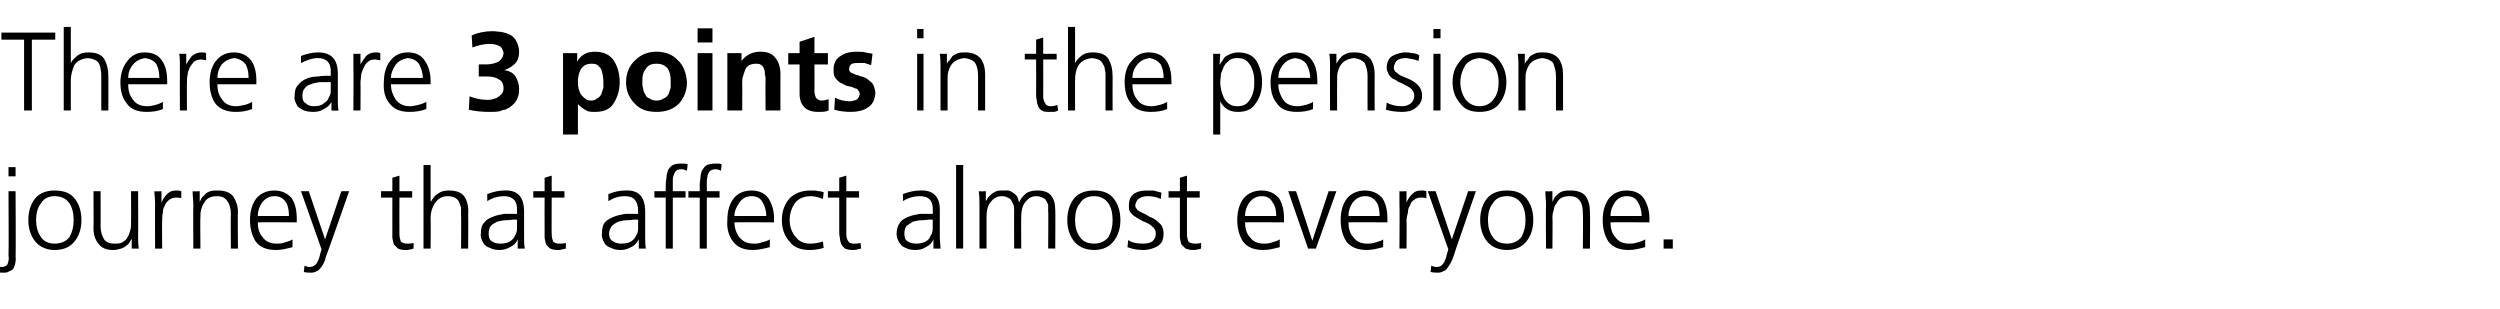 <?xml version="1.0" standalone="no"?><!DOCTYPE svg PUBLIC "-//W3C//DTD SVG 1.1//EN" "http://www.w3.org/Graphics/SVG/1.1/DTD/svg11.dtd"><svg xmlns="http://www.w3.org/2000/svg" version="1.1" width="353px" height="43.6px" viewBox="0 -3 353 43.6" style="top:-3px"><desc>There are 3 points in the pension journey that affect almost everyone.</desc><defs/><g id="Polygon307509"><path d="m2.2 21.9l-1 0l0-1.3l1 0l0 1.3zm-2.6 12.7c.1 0 .3.1.6.1c.5 0 .8-.2.9-.5c.1-.3.2-.7.1-1.1c.05.02 0-9.1 0-9.1l1 0c0 0 .05 9.25 0 9.2c.1.7-.1 1.3-.3 1.7c-.1.2-.3.3-.6.4c-.2.2-.5.2-.9.2c-.4 0-.7 0-.8-.1c0 0 0-.8 0-.8zm6.2-8.9c-.5.6-.7 1.4-.7 2.4c0 .9.2 1.7.7 2.4c.4.6 1.1.9 1.9.9c.9 0 1.6-.3 2.1-.9c.4-.7.6-1.5.6-2.4c0-1-.2-1.8-.6-2.4c-.5-.7-1.2-1-2.1-1c-.8 0-1.5.3-1.9 1c0 0 0 0 0 0zm-.9 5.3c-.6-.8-.9-1.8-.9-2.9c0-1.2.3-2.2.9-3c.6-.8 1.6-1.2 2.8-1.2c1.4 0 2.3.4 2.9 1.2c.6.8.9 1.8.9 3c0 1.1-.3 2.1-.9 2.9c-.6.8-1.5 1.3-2.9 1.3c-1.2 0-2.2-.5-2.8-1.3c0 0 0 0 0 0zm14.6-.8c0 .6 0 1.3.1 1.9c-.01.01-1 0-1 0l0-1.4c0 0-.01-.03 0 0c-.1.2-.2.3-.3.5c-.1.2-.3.4-.5.5c-.2.2-.4.3-.7.4c-.3.1-.7.2-1.1.2c-1 0-1.7-.3-2.1-.9c-.5-.6-.7-1.3-.7-2.2c.03 0 0-5.2 0-5.2l1 0c0 0 .03 4.95 0 4.9c0 .8.2 1.4.5 1.9c.3.4.8.6 1.4.6c.5 0 .9 0 1.2-.2c.3-.2.6-.4.7-.7c.2-.3.3-.6.4-1c.1-.3.1-.7.1-1c.03.01 0-4.5 0-4.5l1 0c0 0 .03 6.21 0 6.2zm2.4-4.4c0-.7-.1-1.3-.1-1.8c0 .05 1 0 1 0l0 1.6c0 0 .03 0 0 0c.2-.5.5-.9.8-1.2c.4-.4.8-.5 1.3-.5c.3 0 .5 0 .7.1c0 0 0 1 0 1c-.2-.1-.5-.1-.7-.1c-.4 0-.7.1-1 .3c-.2.2-.5.4-.6.8c-.2.3-.3.6-.3 1c-.1.4-.1.8-.1 1.1c-.04.03 0 4 0 4l-1 0c0 0-.03-6.25 0-6.3zm5.4.1c0-.6-.1-1.2-.1-1.9c0 .05 1 0 1 0l0 1.5c0 0-.01-.01 0 0c.1-.2.2-.4.3-.6c.2-.2.3-.3.5-.5c.2-.2.4-.3.7-.4c.3-.1.7-.1 1.1-.1c1 0 1.7.3 2.1.8c.4.6.7 1.3.7 2.3c-.05-.04 0 5.1 0 5.1l-1 0c0 0-.04-4.89 0-4.9c0-.8-.2-1.4-.5-1.8c-.3-.5-.8-.7-1.5-.7c-.8 0-1.5.3-1.8 1c-.2.2-.3.6-.4.9c-.1.3-.1.7-.1 1.1c-.04-.05 0 4.4 0 4.4l-1 0c0 0-.04-6.16 0-6.2zm13.5 1.6c0-.7-.1-1.4-.4-1.9c-.4-.6-.9-.9-1.6-.9c-.8 0-1.3.3-1.8.9c-.4.6-.6 1.2-.6 1.9c0 0 4.4 0 4.4 0zm.5 4.4c-.8.2-1.5.4-2.3.4c-1.4 0-2.3-.4-2.9-1.2c-.5-.8-.8-1.8-.8-3c0-1.3.3-2.3.9-3.1c.6-.7 1.5-1.1 2.5-1.1c1.1 0 1.9.4 2.5 1.1c.5.8.7 1.7.7 2.9c0-.04 0 .5 0 .5c0 0-5.52-.04-5.5 0c0 .8.2 1.6.7 2.1c.4.6 1.1.9 1.9.9c.4 0 .8 0 1.3-.2c.4-.1.7-.2 1-.4c0 0 0 1.1 0 1.1zm4.6-1.1l0 0l2.3-6.8l1.1 0c0 0-3.26 9.31-3.3 9.3c-.1.6-.4 1.1-.7 1.5c-.2.2-.3.4-.6.5c-.2.1-.4.2-.7.2c-.4 0-.8 0-1.1-.1c0 0 .1-.9.1-.9c.1.1.2.1.3.1c.1.1.3.1.4.1c.4 0 .8-.2 1-.5c.2-.3.4-.8.5-1.3c-.01.02.2-.7.2-.7l-2.9-8.2l1.1 0l2.3 6.8zm12.3-5.9l-1.8 0c0 0-.02 5.22 0 5.2c0 .4.1.7.2 1c.2.2.5.3.9.3c.3 0 .6 0 .9-.1c0 0 0 .8 0 .8c-.1 0-.2.1-.4.1c-.3.1-.5.1-.8.1c-.4 0-.8-.1-1-.2c-.2-.2-.4-.4-.6-.6c-.1-.3-.1-.5-.2-.9c0-.3 0-.6 0-1c-.01.01 0-4.7 0-4.7l-1.6 0l0-.9l1.6 0l0-1.9l1-.3l0 2.2l1.8 0l0 .9zm1.6-4.6l1 0l0 5.1c0 0 .08.01.1 0c.2-.4.5-.8 1-1.1c.4-.3.9-.4 1.5-.4c1.1 0 1.8.3 2.2.9c.4.6.6 1.5.5 2.5c.04-.01 0 4.8 0 4.8l-1 0c0 0 .04-4.8 0-4.8c0-.4 0-.7 0-1c-.1-.3-.2-.6-.3-.8c-.2-.5-.8-.8-1.6-.8c-.8 0-1.4.4-1.8 1c-.4.6-.6 1.3-.6 2.1c.04-.01 0 4.3 0 4.3l-1 0l0-11.8zm13.2 7.7c0 0-.27.05-.3 0c-.4 0-.8.1-1.3.1c-.4 0-.8.1-1.2.2c-.4.2-.7.4-.9.6c-.2.3-.3.6-.3 1.1c0 .5.1.9.5 1.1c.3.2.7.3 1.1.3c.6 0 1.1-.1 1.4-.3c.3-.2.6-.5.7-.8c.2-.3.3-.6.3-1c0-.3 0-.6 0-.8c.02.04 0-.5 0-.5zm.1 2.8c0 0-.02.01 0 0c-.2.5-.6.9-1.1 1.1c-.5.3-1 .4-1.5.4c-.5 0-1-.1-1.3-.3c-.4-.1-.7-.3-.9-.6c-.3-.5-.5-1-.4-1.4c0-.7.1-1.2.5-1.6c.3-.4.7-.6 1.2-.8c.5-.2 1-.3 1.6-.4c.6 0 1.1 0 1.6 0c.03-.01.2 0 .2 0c0 0 .02-.42 0-.4c.1-1.4-.6-2.1-1.8-2.1c-.8 0-1.6.2-2.4.7c0 0 0-1 0-1c.8-.3 1.6-.5 2.4-.5c1.9-.1 2.8.9 2.8 3c0 0 0 3.5 0 3.5c0 .6 0 1.2.1 1.7c-.01.01-1 0-1 0l0-1.3zm6.6-5.9l-1.8 0c0 0-.03 5.22 0 5.2c0 .4.1.7.2 1c.2.2.5.3.8.3c.4 0 .7 0 1-.1c0 0 0 .8 0 .8c-.1 0-.3.1-.5.1c-.2.1-.4.1-.7.1c-.4 0-.8-.1-1-.2c-.3-.2-.4-.4-.6-.6c-.1-.3-.1-.5-.2-.9c0-.3 0-.6 0-1c-.02.01 0-4.7 0-4.7l-1.6 0l0-.9l1.6 0l0-1.9l1-.3l0 2.2l1.8 0l0 .9zm10.4 3.1c0 0-.27.05-.3 0c-.4 0-.8.1-1.3.1c-.4 0-.8.1-1.2.2c-.4.2-.7.4-.9.6c-.2.3-.4.6-.4 1.1c0 .5.2.9.6 1.1c.3.2.7.3 1.1.3c.6 0 1.1-.1 1.4-.3c.3-.2.6-.5.7-.8c.2-.3.3-.6.3-1c0-.3 0-.6 0-.8c.01.04 0-.5 0-.5zm.1 2.8c0 0-.02.01 0 0c-.3.5-.6.9-1.1 1.1c-.5.3-1 .4-1.5.4c-.5 0-1-.1-1.3-.3c-.4-.1-.7-.3-.9-.6c-.3-.5-.5-1-.4-1.4c0-.7.1-1.2.4-1.6c.4-.4.8-.6 1.3-.8c.5-.2 1-.3 1.6-.4c.5 0 1.1 0 1.6 0c.02-.01.2 0 .2 0c0 0 .01-.42 0-.4c0-1.4-.6-2.1-1.8-2.1c-.9 0-1.6.2-2.4.7c0 0 0-1 0-1c.8-.3 1.5-.5 2.4-.5c1.9-.1 2.8.9 2.8 3c0 0 0 3.5 0 3.5c0 .6 0 1.2.1 1.7c-.01.01-1 0-1 0l0-1.3zm3.8-5.9l-1.6 0l0-.9l1.6 0c0 0 0-.54 0-.5c0-.5 0-.9.1-1.3c0-.4.1-.8.2-1.1c.1-.3.4-.6.7-.8c.2-.1.6-.2 1.1-.2c.2 0 .4 0 .6 0c.1 0 .3.1.4.1c0 0-.1.9-.1.9c-.2-.1-.5-.2-.8-.2c-.3 0-.6.1-.7.2c-.2.2-.3.4-.4.7c-.1.2-.1.5-.1.7c0 .3 0 .6 0 .9c0-.05 0 .6 0 .6l1.8 0l0 .9l-1.8 0l0 7.2l-1 0l0-7.2zm4.8 0l-1.6 0l0-.9l1.6 0c0 0 .02-.54 0-.5c0-.5 0-.9.1-1.3c0-.4.1-.8.2-1.1c.2-.3.4-.6.7-.8c.3-.1.7-.2 1.2-.2c.1 0 .3 0 .5 0c.2 0 .3.1.4.1c0 0-.1.9-.1.9c-.2-.1-.5-.2-.8-.2c-.3 0-.5.1-.7.2c-.2.2-.3.4-.4.7c0 .2-.1.5-.1.7c0 .3 0 .6 0 .9c.02-.05 0 .6 0 .6l1.8 0l0 .9l-1.8 0l0 7.2l-1 0l0-7.2zm9.4 2.6c0-.7-.2-1.4-.5-1.9c-.3-.6-.8-.9-1.6-.9c-.7 0-1.3.3-1.7.9c-.4.6-.7 1.2-.7 1.9c0 0 4.5 0 4.5 0zm.5 4.4c-.8.2-1.6.4-2.4.4c-1.3 0-2.2-.4-2.8-1.2c-.6-.8-.9-1.8-.8-3c0-1.3.3-2.3.9-3.1c.6-.7 1.4-1.1 2.5-1.1c1.1 0 1.9.4 2.4 1.1c.5.8.8 1.7.8 2.9c-.04-.04 0 .5 0 .5c0 0-5.56-.04-5.6 0c0 .8.3 1.6.7 2.1c.5.6 1.1.9 2 .9c.4 0 .8 0 1.2-.2c.5-.1.8-.2 1.1-.4c0 0 0 1.1 0 1.1zm7.5-6.8c-.5-.2-1.1-.4-1.7-.4c-.9 0-1.7.3-2.2.9c-.5.7-.8 1.5-.8 2.5c0 .9.3 1.7.8 2.3c.5.7 1.2 1 2.1 1c.6 0 1.2-.1 1.8-.3c0 0 .1.9.1.9c-.6.2-1.3.3-2 .3c-1.3 0-2.3-.4-2.9-1.3c-.7-.8-1-1.8-1-2.9c0-1.3.4-2.3 1.1-3.1c.7-.7 1.7-1.1 2.9-1.1c.5 0 .9 0 1.2.1c.2 0 .3 0 .5.1c.1 0 .2 0 .2.1c0 0-.1.9-.1.9zm5.1-.2l-1.8 0c0 0 .01 5.22 0 5.2c0 .4.1.7.3 1c.1.2.4.3.8.3c.3 0 .6 0 .9-.1c0 0 .1.8.1.8c-.2 0-.3.1-.5.1c-.2.1-.5.1-.8.1c-.4 0-.7-.1-1-.2c-.2-.2-.4-.4-.5-.6c-.1-.3-.2-.5-.2-.9c-.1-.3-.1-.6-.1-1c.01.01 0-4.7 0-4.7l-1.6 0l0-.9l1.6 0l0-1.9l1-.3l0 2.2l1.8 0l0 .9zm10.4 3.1c0 0-.24.05-.2 0c-.5 0-.9.1-1.3.1c-.5 0-.9.1-1.3.2c-.3.2-.6.4-.9.6c-.2.3-.3.6-.3 1.1c0 .5.1.9.5 1.1c.3.2.7.3 1.2.3c.5 0 1-.1 1.3-.3c.4-.2.6-.5.7-.8c.2-.3.3-.6.3-1c0-.3 0-.6 0-.8c.04.04 0-.5 0-.5zm.1 2.8c0 0 .01.01 0 0c-.2.5-.6.9-1.1 1.1c-.4.3-.9.4-1.5.4c-.5 0-1-.1-1.3-.3c-.4-.1-.6-.3-.8-.6c-.4-.5-.5-1-.5-1.4c0-.7.2-1.2.5-1.6c.3-.4.7-.6 1.2-.8c.5-.2 1-.3 1.6-.4c.6 0 1.1 0 1.7 0c-.05-.01.1 0 .1 0c0 0 .04-.42 0-.4c.1-1.4-.5-2.1-1.8-2.1c-.8 0-1.6.2-2.4.7c0 0 0-1 0-1c.8-.3 1.6-.5 2.4-.5c1.9-.1 2.9.9 2.8 3c0 0 0 3.5 0 3.5c0 .6.1 1.2.1 1.7c.02.01-1 0-1 0l0-1.3zm3.2-10.5l1 0l0 11.8l-1 0l0-11.8zm13 11.8c0 0 .05-5.35 0-5.3c0-.3 0-.6 0-.9c-.1-.2-.2-.4-.3-.6c-.1-.2-.3-.3-.5-.4c-.3-.1-.5-.2-.9-.2c-.5 0-1 .2-1.4.7c-.5.5-.7 1.2-.7 2.3c-.03-.05 0 4.4 0 4.4l-1 0c0 0-.02-5.35 0-5.3c0-.3 0-.6-.1-.9c-.1-.2-.2-.4-.3-.6c-.1-.2-.3-.3-.5-.4c-.2-.1-.5-.2-.8-.2c-.6 0-1.1.2-1.5.7c-.5.5-.7 1.2-.7 2.3c0-.05 0 4.4 0 4.4l-1 0c0 0 .01-6.16 0-6.2c0-.6 0-1.2-.1-1.9c.04.05 1 0 1 0l0 1.4c0 0 .04.02 0 0c.1-.1.2-.3.3-.5c.1-.1.3-.3.5-.5c.2-.1.4-.3.7-.4c.3-.1.6-.1 1.1-.1c.1 0 .3 0 .6 0c.2.1.4.1.6.3c.2.1.4.3.6.5c.1.2.2.5.3.9c0 0 0 0 0 0c.2-.5.5-.9 1-1.3c.4-.3 1-.4 1.6-.4c.8 0 1.5.2 1.9.7c.4.5.6 1.1.6 2c.04-.04 0 5.5 0 5.5l-1 0zm4.5-6.4c-.5.6-.7 1.4-.7 2.4c0 .9.2 1.7.7 2.4c.4.6 1.1.9 2 .9c.8 0 1.5-.3 2-.9c.4-.7.6-1.5.6-2.4c0-1-.2-1.8-.6-2.4c-.5-.7-1.2-1-2-1c-.9 0-1.6.3-2 1c0 0 0 0 0 0zm-.9 5.3c-.6-.8-.9-1.8-.9-2.9c0-1.2.3-2.2.9-3c.6-.8 1.6-1.2 2.9-1.2c1.3 0 2.2.4 2.8 1.2c.6.8.9 1.8.9 3c0 1.1-.3 2.1-.9 2.9c-.6.8-1.5 1.3-2.8 1.3c-1.3 0-2.3-.5-2.9-1.3c0 0 0 0 0 0zm7.7-.1c.6.4 1.3.5 2.1.5c.5 0 1-.1 1.3-.3c.3-.3.5-.6.5-1.1c0-.5-.2-.8-.6-1.1c-.3-.3-.8-.5-1.3-.7c-.2-.1-.5-.3-.7-.4c-.2-.1-.4-.3-.6-.4c-.2-.2-.4-.4-.5-.6c-.1-.2-.1-.5-.1-.7c0-.8.2-1.4.8-1.8c.5-.3 1.1-.4 1.8-.4c.2 0 .5 0 .9 0c.3.1.7.2 1.1.3c0 0-.1.9-.1.9c-.6-.3-1.2-.4-1.8-.4c-.5 0-.9.1-1.2.3c-.2.1-.3.2-.4.4c-.1.2-.2.4-.2.7c0 .1.1.3.2.4c.1.2.3.3.5.4c.2.1.4.2.6.3c.3.1.5.3.7.4c.6.2 1 .5 1.4.9c.4.3.6.9.6 1.5c0 .4-.1.8-.2 1.1c-.2.3-.4.5-.7.7c-.6.3-1.2.5-1.9.5c-.8 0-1.5-.1-2.3-.4c0 0 .1-1 .1-1zm10.1-6l-1.8 0c0 0-.01 5.22 0 5.2c0 .4.1.7.2 1c.2.2.5.3.9.3c.3 0 .6 0 .9-.1c0 0 0 .8 0 .8c-.1 0-.2.1-.4.1c-.3.1-.5.1-.8.1c-.4 0-.7-.1-1-.2c-.2-.2-.4-.4-.6-.6c-.1-.3-.1-.5-.2-.9c0-.3 0-.6 0-1c-.01.01 0-4.7 0-4.7l-1.6 0l0-.9l1.6 0l0-1.9l1-.3l0 2.2l1.8 0l0 .9zm10.8 2.6c0-.7-.1-1.4-.5-1.9c-.3-.6-.8-.9-1.5-.9c-.8 0-1.3.3-1.8.9c-.4.6-.6 1.2-.6 1.9c0 0 4.4 0 4.4 0zm.5 4.4c-.8.2-1.5.4-2.3.4c-1.4 0-2.3-.4-2.9-1.2c-.5-.8-.8-1.8-.8-3c0-1.3.3-2.3.9-3.1c.6-.7 1.5-1.1 2.5-1.1c1.1 0 1.9.4 2.5 1.1c.5.8.7 1.7.7 2.9c0-.04 0 .5 0 .5c0 0-5.52-.04-5.5 0c0 .8.2 1.6.7 2.1c.4.6 1.1.9 1.9.9c.4 0 .8 0 1.3-.2c.4-.1.7-.2 1-.4c0 0 0 1.1 0 1.1zm5.1.2l-1.1 0l-2.8-8.1l1.1 0l2.3 7l0 0l2.3-7l1.1 0l-2.9 8.1zm9-4.6c0-.7-.1-1.4-.4-1.9c-.4-.6-.9-.9-1.6-.9c-.8 0-1.3.3-1.8.9c-.4.6-.6 1.2-.6 1.9c0 0 4.4 0 4.4 0zm.5 4.4c-.8.2-1.5.4-2.3.4c-1.3 0-2.3-.4-2.9-1.2c-.5-.8-.8-1.8-.8-3c0-1.3.3-2.3.9-3.1c.6-.7 1.5-1.1 2.5-1.1c1.1 0 1.9.4 2.5 1.1c.5.8.7 1.7.7 2.9c.01-.04 0 .5 0 .5c0 0-5.51-.04-5.5 0c0 .8.2 1.6.7 2.1c.4.6 1.1.9 1.9.9c.4 0 .8 0 1.3-.2c.4-.1.8-.2 1-.4c0 0 0 1.1 0 1.1zm2.3-6.1c0-.7 0-1.3 0-1.8c-.01.05 1 0 1 0l0 1.6c0 0 .01 0 0 0c.2-.5.5-.9.8-1.2c.4-.4.8-.5 1.3-.5c.2 0 .5 0 .7.1c0 0 0 1 0 1c-.2-.1-.5-.1-.7-.1c-.4 0-.8.1-1 .3c-.3.2-.5.4-.6.8c-.2.3-.3.6-.3 1c-.1.4-.2.8-.2 1.1c.04.03 0 4 0 4l-1 0c0 0 .05-6.25 0-6.3zm7.4 5l0 0l2.3-6.8l1.1 0c0 0-3.24 9.31-3.2 9.3c-.2.6-.5 1.1-.8 1.5c-.1.2-.3.4-.6.5c-.2.1-.4.2-.7.2c-.4 0-.7 0-1.1-.1c0 0 .1-.9.1-.9c.1.1.2.1.3.1c.1.1.3.1.5.1c.4 0 .7-.2.9-.5c.2-.3.4-.8.5-1.3c.01.02.2-.7.2-.7l-2.9-8.2l1.1 0l2.3 6.8zm5.8-5.1c-.5.6-.7 1.4-.7 2.4c0 .9.2 1.7.7 2.4c.4.6 1.1.9 2 .9c.8 0 1.5-.3 2-.9c.4-.7.6-1.5.6-2.4c0-1-.2-1.8-.6-2.4c-.5-.7-1.2-1-2-1c-.9 0-1.6.3-2 1c0 0 0 0 0 0zm-.9 5.3c-.6-.8-.9-1.8-.9-2.9c0-1.2.3-2.2.9-3c.6-.8 1.6-1.2 2.9-1.2c1.3 0 2.2.4 2.8 1.2c.6.8.9 1.8.9 3c0 1.1-.3 2.1-.9 2.9c-.6.8-1.5 1.3-2.8 1.3c-1.3 0-2.3-.5-2.9-1.3c0 0 0 0 0 0zm8.4-5.1c0-.6-.1-1.2-.1-1.9c-.01.05 1 0 1 0l0 1.5c0 0-.02-.01 0 0c.1-.2.2-.4.3-.6c.1-.2.3-.3.5-.5c.2-.2.4-.3.7-.4c.3-.1.7-.1 1.1-.1c1 0 1.7.3 2.1.8c.4.6.6 1.3.6 2.3c.04-.04 0 5.1 0 5.1l-1 0c0 0 .05-4.89 0-4.9c0-.8-.1-1.4-.4-1.8c-.3-.5-.8-.7-1.5-.7c-.9 0-1.5.3-1.8 1c-.2.2-.4.6-.4.9c-.1.3-.2.7-.2 1.1c.05-.05 0 4.4 0 4.4l-.9 0c0 0-.05-6.16 0-6.2zm13.5 1.6c0-.7-.2-1.4-.5-1.9c-.3-.6-.8-.9-1.6-.9c-.7 0-1.3.3-1.7.9c-.4.6-.6 1.2-.6 1.9c0 0 4.4 0 4.4 0zm.5 4.4c-.8.2-1.5.4-2.3.4c-1.4 0-2.3-.4-2.9-1.2c-.5-.8-.8-1.8-.8-3c0-1.3.3-2.3.9-3.1c.6-.7 1.4-1.1 2.5-1.1c1.1 0 1.9.4 2.4 1.1c.5.8.8 1.7.8 2.9c-.01-.04 0 .5 0 .5c0 0-5.53-.04-5.5 0c0 .8.2 1.6.7 2.1c.4.6 1.1.9 1.9.9c.4 0 .8 0 1.3-.2c.4-.1.7-.2 1-.4c0 0 0 1.1 0 1.1zm2.6-1.1l1.3 0l0 1.3l-1.3 0l0-1.3z" stroke="none" fill="#000"/></g><g id="Polygon307508"><path d="m3.4 2.6l-3.2 0l0-1l7.6 0l0 1l-3.3 0l0 10l-1.1 0l0-10zm5.6-1.8l1 0l0 5.1c0 0 .02.05 0 0c.2-.4.6-.8 1-1.1c.4-.3.9-.4 1.5-.4c1.1 0 1.8.3 2.2.9c.4.7.6 1.5.6 2.5c-.01.03 0 4.8 0 4.8l-1 0c0 0-.01-4.76 0-4.8c0-.3 0-.7-.1-1c0-.3-.1-.5-.2-.8c-.3-.5-.8-.7-1.6-.8c-.9.1-1.5.4-1.9 1c-.3.7-.5 1.4-.5 2.1c-.01.03 0 4.3 0 4.3l-1 0l0-11.8zm13.5 7.2c0-.7-.1-1.3-.4-1.9c-.3-.5-.9-.8-1.6-.9c-.7.1-1.3.4-1.7.9c-.5.6-.7 1.2-.7 1.9c0 0 4.4 0 4.4 0zm.5 4.4c-.7.3-1.5.4-2.3.4c-1.3 0-2.3-.4-2.8-1.2c-.6-.7-.9-1.7-.9-3c0-1.2.4-2.3 1-3c.6-.8 1.4-1.2 2.4-1.2c1.2 0 2 .4 2.5 1.2c.5.7.7 1.7.7 2.8c.04 0 0 .5 0 .5c0 0-5.48 0-5.5 0c0 .9.2 1.6.7 2.2c.4.6 1.1.9 2 .9c.4 0 .8-.1 1.2-.2c.4-.1.8-.3 1-.4c0 0 0 1 0 1zm2.4-6c0-.8 0-1.4-.1-1.8c.02-.01 1 0 1 0l0 1.5c0 0 .04.03 0 0c.2-.4.5-.8.8-1.2c.4-.3.8-.5 1.3-.5c.3 0 .5 0 .7.1c0 0 0 1 0 1c-.2 0-.5-.1-.7-.1c-.4 0-.7.1-1 .3c-.2.2-.4.5-.6.8c-.1.3-.3.7-.3 1c-.1.4-.1.8-.1 1.2c-.03-.04 0 3.9 0 3.9l-1 0c0 0-.02-6.21 0-6.2zm9.7 1.6c0-.7-.1-1.3-.4-1.9c-.4-.5-.9-.8-1.6-.9c-.8.1-1.3.4-1.8.9c-.4.6-.6 1.2-.6 1.9c0 0 4.4 0 4.4 0zm.5 4.4c-.8.3-1.5.4-2.3.4c-1.3 0-2.3-.4-2.9-1.2c-.5-.7-.8-1.7-.8-3c0-1.2.3-2.3.9-3c.6-.8 1.5-1.2 2.5-1.2c1.1 0 1.9.4 2.5 1.2c.5.7.7 1.7.7 2.8c.01 0 0 .5 0 .5c0 0-5.51 0-5.5 0c0 .9.2 1.6.7 2.2c.4.6 1.1.9 1.9.9c.4 0 .8-.1 1.3-.2c.4-.1.8-.3 1-.4c0 0 0 1 0 1zm11.1-3.8c0 0-.26-.01-.3 0c-.4 0-.8 0-1.3 0c-.4.1-.8.1-1.2.3c-.4.1-.7.3-.9.6c-.2.2-.3.6-.3 1c0 .5.1.9.5 1.1c.3.3.7.4 1.1.4c.6 0 1.1-.1 1.4-.4c.3-.2.6-.4.7-.8c.2-.3.3-.6.3-.9c0-.3 0-.6 0-.8c.02-.02 0-.5 0-.5zm.1 2.8c0 0-.01-.05 0 0c-.2.4-.6.8-1.1 1c-.4.3-.9.4-1.5.4c-.5 0-1-.1-1.3-.2c-.4-.2-.7-.4-.9-.6c-.3-.6-.5-1-.4-1.4c0-.7.1-1.2.5-1.6c.3-.4.7-.7 1.2-.9c.5-.2 1-.3 1.6-.3c.6-.1 1.1-.1 1.6-.1c.03.03.2 0 .2 0c0 0 .02-.38 0-.4c.1-1.4-.6-2.1-1.8-2.1c-.8 0-1.6.3-2.4.7c0 0 0-1 0-1c.8-.3 1.6-.5 2.4-.5c1.9 0 2.8 1 2.8 3c0 0 0 3.6 0 3.6c0 .6 0 1.1.1 1.6c0 .05-1 0-1 0l0-1.2zm3.1-5c0-.8 0-1.4 0-1.8c-.03-.01 1 0 1 0l0 1.5c0 0 0 .03 0 0c.2-.4.5-.8.8-1.2c.3-.3.8-.5 1.3-.5c.2 0 .5 0 .7.1c0 0 0 1 0 1c-.3 0-.5-.1-.8-.1c-.4 0-.7.1-.9.3c-.3.2-.5.5-.6.8c-.2.3-.3.7-.4 1c0 .4-.1.8-.1 1.2c.03-.04 0 3.9 0 3.9l-1 0c0 0 .03-6.21 0-6.2zm9.8 1.6c0-.7-.2-1.3-.5-1.9c-.3-.5-.8-.8-1.6-.9c-.7.1-1.3.4-1.7.9c-.4.6-.7 1.2-.7 1.9c0 0 4.5 0 4.5 0zm.5 4.4c-.8.3-1.6.4-2.4.4c-1.3 0-2.2-.4-2.8-1.2c-.6-.7-.9-1.7-.8-3c0-1.2.3-2.3.9-3c.6-.8 1.4-1.2 2.5-1.2c1.1 0 1.9.4 2.4 1.2c.5.7.8 1.7.8 2.8c-.03 0 0 .5 0 .5c0 0-5.55 0-5.6 0c0 .9.3 1.6.7 2.2c.5.6 1.1.9 2 .9c.4 0 .8-.1 1.2-.2c.5-.1.8-.3 1.1-.4c0 0 0 1 0 1zm6.1-1.8c.8.3 1.6.5 2.5.5c.2 0 .5 0 .8-.1c.2-.1.5-.1.7-.3c.2-.1.4-.3.6-.5c.1-.2.2-.4.2-.7c0-.6-.2-1.1-.7-1.3c-.4-.3-1-.4-1.7-.4c-.03.01-1.1 0-1.1 0l0-1.7c0 0 1.01-.03 1 0c.8 0 1.4-.2 1.8-.4c.4-.3.6-.6.7-1.1c0-.3-.1-.5-.2-.7c-.1-.2-.2-.3-.4-.4c-.4-.2-.8-.3-1.3-.3c-.9 0-1.7.2-2.5.5c0 0-.1-1.7-.1-1.7c.9-.4 1.9-.6 3-.6c.4 0 .8.1 1.2.1c.4.1.8.2 1.2.4c.4.2.7.5.9.9c.2.4.4.9.4 1.5c0 .7-.2 1.3-.6 1.7c-.4.4-.9.7-1.5.9c0 0 0 0 0 0c.7.1 1.3.4 1.6.9c.3.5.5 1.1.5 1.8c0 .6-.1 1.1-.4 1.6c-.2.4-.6.7-1 1c-.2.1-.4.2-.6.3c-.3 0-.5.1-.7.2c-.5.1-1 .1-1.5.1c-1 0-2-.1-2.9-.3c0 0 .1-1.9.1-1.9zm13.2-6.1l2 0l0 1.2c0 0 .01-.04 0 0c.5-.9 1.3-1.4 2.5-1.4c1.3 0 2.2.5 2.7 1.3c.5.8.8 1.8.8 3c0 1.1-.3 2.1-.8 2.9c-.5.9-1.4 1.3-2.7 1.3c-.4 0-.9 0-1.2-.2c-.4-.2-.8-.5-1.2-.9c.01.02 0 0 0 0l0 4.3l-2.1 0l0-11.5zm4.9 1.7c-.3-.2-.6-.2-.9-.2c-.7 0-1.2.3-1.5.8c-.3.6-.4 1.1-.4 1.8c0 .6.1 1.1.4 1.7c.2.2.4.5.6.6c.2.2.5.3.9.3c.3 0 .6-.1.8-.3c.3-.1.5-.4.6-.6c.1-.3.2-.6.3-.9c0-.3 0-.6 0-.8c0-.6-.1-1.2-.3-1.8c-.1-.2-.3-.4-.5-.6c0 0 0 0 0 0zm5.2 5.4c-.8-.8-1.2-1.8-1.2-3c0-1.3.5-2.4 1.3-3.1c.8-.8 1.8-1.2 3-1.2c1.2 0 2.3.4 3 1.2c.8.7 1.2 1.8 1.3 3.1c0 1.2-.4 2.2-1.1 3c-.8.8-1.8 1.2-3.2 1.2c-1.4 0-2.4-.4-3.1-1.2c0 0 0 0 0 0zm1.6-4.9c-.4.5-.5 1-.5 1.7c0 .1 0 .3 0 .5c0 .1 0 .3.1.5c0 .3.1.6.3.9c.1.3.3.5.6.6c.3.2.6.3 1 .3c.4 0 .7-.1 1-.3c.3-.1.5-.3.7-.6c.1-.3.2-.6.3-.9c0-.4 0-.7 0-1c0-.7-.1-1.2-.4-1.7c-.4-.5-.9-.7-1.6-.7c-.7 0-1.2.2-1.5.7c0 0 0 0 0 0zm7.3-2.2l2.1 0l0 8.1l-2.1 0l0-8.1zm0-3.5l2.1 0l0 2l-2.1 0l0-2zm4.2 3.5l2 0l0 1.1c0 0 .04.01 0 0c.7-.9 1.6-1.3 2.7-1.3c1 0 1.7.3 2.1.9c.5.6.7 1.4.7 2.3c-.02.01 0 5.1 0 5.1l-2.1 0c0 0-.04-4.3 0-4.3c0-.3 0-.5-.1-.8c0-.3 0-.5-.1-.7c-.1-.3-.2-.5-.4-.6c-.2-.2-.5-.2-.8-.2c-.4 0-.7.1-.9.2c-.3.2-.5.4-.6.7c-.1.3-.2.6-.3.9c-.1.3-.1.6-.1.9c.02-.04 0 3.9 0 3.9l-2.1 0l0-8.1zm10.2 1.6l-1.6 0l0-1.6l1.6 0l0-1.6l2.1-.7l0 2.3l1.9 0l0 1.6l-1.9 0c0 0 .02 3.75 0 3.8c0 .3.1.6.2.9c.2.2.4.4.8.4c.4 0 .7-.1 1-.2c0 0 0 1.6 0 1.6c-.4.2-.9.2-1.5.2c-1.7 0-2.6-.9-2.6-2.6c0 0 0-4.1 0-4.1zm10.1.1c-.3-.1-.6-.2-.9-.3c-.2 0-.6 0-1 0c-.3 0-.5 0-.8.1c-.3.2-.4.4-.4.8c0 .3.2.5.6.6c.2.1.4.2.6.2c.2.1.4.2.6.2c.3.1.5.2.7.3c.2.2.4.3.6.5c.2.1.3.4.4.6c.1.3.2.6.2 1c-.1.9-.4 1.6-1.1 2c-.6.4-1.4.6-2.3.6c-.9 0-1.7-.1-2.4-.3c0 0 .1-1.7.1-1.7c.6.3 1.3.5 2.1.5c.3 0 .6-.1.9-.2c.3-.2.4-.4.5-.8c0-.2-.1-.4-.2-.5c-.1-.2-.2-.3-.4-.3c-.4-.2-.8-.3-1.3-.4c-.2-.1-.4-.2-.6-.3c-.3-.1-.5-.3-.6-.4c-.2-.2-.4-.4-.5-.7c-.1-.2-.1-.5-.1-.9c0-.8.3-1.5 1-1.9c.6-.4 1.3-.6 2.2-.6c.5 0 .9 0 1.3.1c.3.1.7.1 1 .2c0 0-.2 1.6-.2 1.6zm7.4-3.8l-.9 0l0-1.3l.9 0l0 1.3zm-.9 2.2l.9 0l0 8l-.9 0l0-8zm3.3 1.9c0-.6 0-1.3-.1-1.9c.04-.01 1 0 1 0l0 1.4c0 0 .04.02 0 0c.1-.2.2-.4.4-.5c.1-.2.3-.4.4-.6c.2-.1.5-.3.8-.4c.3-.1.6-.1 1-.1c1 0 1.7.3 2.2.9c.4.6.6 1.3.6 2.2c0-.01 0 5.1 0 5.1l-1 0c0 0 0-4.85 0-4.9c0-.7-.1-1.3-.4-1.8c-.3-.4-.8-.6-1.5-.7c-.9.1-1.5.4-1.9 1c-.2.3-.3.6-.4.9c-.1.4-.1.7-.1 1.1c0-.01 0 4.4 0 4.4l-1 0c0 0 0-6.12 0-6.1zm16.4-1.1l-1.9 0c0 0 .02 5.26 0 5.3c0 .3.1.6.3.9c.1.3.4.4.8.4c.4 0 .7-.1.9-.2c0 0 .1.8.1.8c-.1.1-.3.1-.5.2c-.2 0-.5 0-.7 0c-.5 0-.8 0-1.1-.2c-.2-.1-.4-.3-.5-.6c-.1-.2-.2-.5-.2-.8c-.1-.3-.1-.7-.1-1c.02-.05 0-4.8 0-4.8l-1.6 0l0-.8l1.6 0l0-2l1-.3l0 2.3l1.9 0l0 .8zm1.6-4.6l1 0l0 5.1c0 0 .01.05 0 0c.2-.4.6-.8 1-1.1c.4-.3.9-.4 1.5-.4c1.1 0 1.8.3 2.2.9c.4.7.6 1.5.6 2.5c-.02.03 0 4.8 0 4.8l-1 0c0 0-.02-4.76 0-4.8c0-.3 0-.7-.1-1c0-.3-.1-.5-.3-.8c-.2-.5-.7-.7-1.5-.8c-.9.1-1.5.4-1.9 1c-.4.7-.5 1.4-.5 2.1c-.02.03 0 4.3 0 4.3l-1 0l0-11.8zm13.5 7.2c0-.7-.1-1.3-.4-1.9c-.4-.5-.9-.8-1.6-.9c-.7.1-1.3.4-1.7.9c-.5.6-.7 1.2-.7 1.9c0 0 4.4 0 4.4 0zm.5 4.4c-.7.3-1.5.4-2.3.4c-1.3 0-2.3-.4-2.8-1.2c-.6-.7-.9-1.7-.9-3c0-1.2.3-2.3 1-3c.6-.8 1.4-1.2 2.4-1.2c1.1 0 2 .4 2.5 1.2c.5.7.7 1.7.7 2.8c.02 0 0 .5 0 .5c0 0-5.49 0-5.5 0c0 .9.2 1.6.7 2.2c.4.6 1.1.9 2 .9c.4 0 .8-.1 1.2-.2c.4-.1.8-.3 1-.4c0 0 0 1 0 1zm12.2-2.6c.1-.4.1-.8.1-1.2c0-.4 0-.8-.1-1.2c-.1-.4-.2-.7-.4-1.1c-.2-.3-.4-.6-.7-.8c-.3-.2-.7-.3-1.2-.3c-.5 0-.8.1-1.1.3c-.3.3-.6.5-.8.9c-.1.3-.3.7-.4 1c0 .4-.1.8-.1 1.2c0 .8.2 1.5.5 2.2c.2.4.5.7.8.9c.3.2.6.3 1.1.3c.5 0 .9-.1 1.2-.3c.3-.2.5-.5.7-.8c.2-.4.3-.7.4-1.1c0 0 0 0 0 0zm-5.7-5.2l1 0l-.1 1.5c0 0 .07-.04.1 0c0-.2.1-.3.3-.5c.1-.2.2-.4.4-.6c.2-.1.5-.3.8-.4c.3-.1.6-.2 1-.2c1.2 0 2.1.4 2.6 1.2c.5.8.8 1.8.8 3c0 1.2-.3 2.2-.9 3c-.5.8-1.3 1.2-2.5 1.2c-1.2 0-2-.5-2.5-1.5c.03-.03 0 0 0 0l0 4.7l-1 0l0-11.4zm13.7 3.4c0-.7-.2-1.3-.5-1.9c-.3-.5-.9-.8-1.6-.9c-.7.1-1.3.4-1.7.9c-.5.6-.7 1.2-.7 1.9c0 0 4.5 0 4.5 0zm.4 4.4c-.7.3-1.5.4-2.3.4c-1.3 0-2.3-.4-2.8-1.2c-.6-.7-.9-1.7-.9-3c0-1.2.4-2.3 1-3c.6-.8 1.4-1.2 2.4-1.2c1.2 0 2 .4 2.5 1.2c.5.7.7 1.7.7 2.8c.04 0 0 .5 0 .5c0 0-5.47 0-5.5 0c0 .9.3 1.6.7 2.2c.4.6 1.1.9 2 .9c.4 0 .8-.1 1.2-.2c.4-.1.8-.3 1-.4c0 0 0 1 0 1zm2.4-5.9c0-.6 0-1.3-.1-1.9c.02-.01 1 0 1 0l0 1.4c0 0 .02.02 0 0c.1-.2.2-.4.3-.5c.2-.2.3-.4.5-.6c.2-.1.5-.3.8-.4c.3-.1.6-.1 1-.1c1 0 1.7.3 2.2.9c.4.6.6 1.3.6 2.2c-.02-.01 0 5.1 0 5.1l-1 0c0 0-.02-4.85 0-4.9c0-.7-.2-1.3-.4-1.8c-.4-.4-.8-.6-1.5-.7c-.9.1-1.5.4-1.9 1c-.2.3-.3.6-.4.9c-.1.4-.1.7-.1 1.1c-.02-.01 0 4.4 0 4.4l-1 0c0 0-.02-6.12 0-6.1zm8 5c.6.3 1.3.5 2.1.5c.5 0 .9-.1 1.3-.4c.3-.3.5-.6.5-1.1c0-.4-.2-.8-.6-1.1c-.4-.2-.8-.5-1.3-.7c-.3-.1-.5-.2-.7-.4c-.3-.1-.5-.2-.7-.4c-.1-.1-.3-.3-.4-.6c-.1-.2-.2-.4-.2-.7c0-.8.3-1.4.8-1.7c.6-.3 1.2-.5 1.8-.5c.3 0 .6 0 .9.1c.4 0 .8.1 1.1.3c0 0-.1.8-.1.8c-.5-.2-1.1-.3-1.7-.4c-.6 0-1 .1-1.3.3c-.1.1-.3.3-.3.4c-.1.2-.2.4-.2.7c0 .2.1.3.2.5c.1.1.3.2.4.3c.2.2.4.3.7.4c.2.1.5.2.7.3c.5.2 1 .5 1.4.9c.4.4.6.9.6 1.5c0 .5-.1.8-.3 1.1c-.2.3-.4.5-.7.7c-.5.4-1.2.5-1.8.5c-.8 0-1.6-.1-2.3-.3c0 0 .1-1 .1-1zm7.6-9.1l-1 0l0-1.3l1 0l0 1.3zm-1 2.2l1 0l0 8l-1 0l0-8zm4.5 1.6c-.4.7-.7 1.5-.7 2.4c0 1 .3 1.8.7 2.4c.5.6 1.1 1 2 1c.9 0 1.6-.4 2-1c.5-.6.7-1.4.7-2.4c0-.9-.2-1.7-.7-2.4c-.4-.6-1.1-.9-2-1c-.9.1-1.5.4-2 1c0 0 0 0 0 0zm-.8 5.3c-.7-.8-1-1.8-1-2.9c0-1.1.3-2.1 1-2.9c.6-.9 1.5-1.3 2.8-1.3c1.3 0 2.3.4 2.9 1.3c.6.8.9 1.8.9 2.9c0 1.1-.3 2.1-.9 2.9c-.6.9-1.6 1.3-2.9 1.3c-1.3 0-2.2-.4-2.8-1.3c0 0 0 0 0 0zm8.3-5c0-.6 0-1.3-.1-1.9c.03-.01 1 0 1 0l0 1.4c0 0 .03.02 0 0c.1-.2.2-.4.4-.5c.1-.2.2-.4.4-.6c.2-.1.5-.3.8-.4c.3-.1.6-.1 1-.1c1 0 1.7.3 2.2.9c.4.6.6 1.3.6 2.2c-.01-.01 0 5.1 0 5.1l-1 0c0 0-.01-4.85 0-4.9c0-.7-.2-1.3-.4-1.8c-.3-.4-.8-.6-1.5-.7c-.9.1-1.5.4-1.9 1c-.2.3-.3.6-.4.9c-.1.4-.1.7-.1 1.1c-.01-.01 0 4.4 0 4.4l-1 0c0 0-.01-6.12 0-6.1z" stroke="none" fill="#000"/></g></svg>